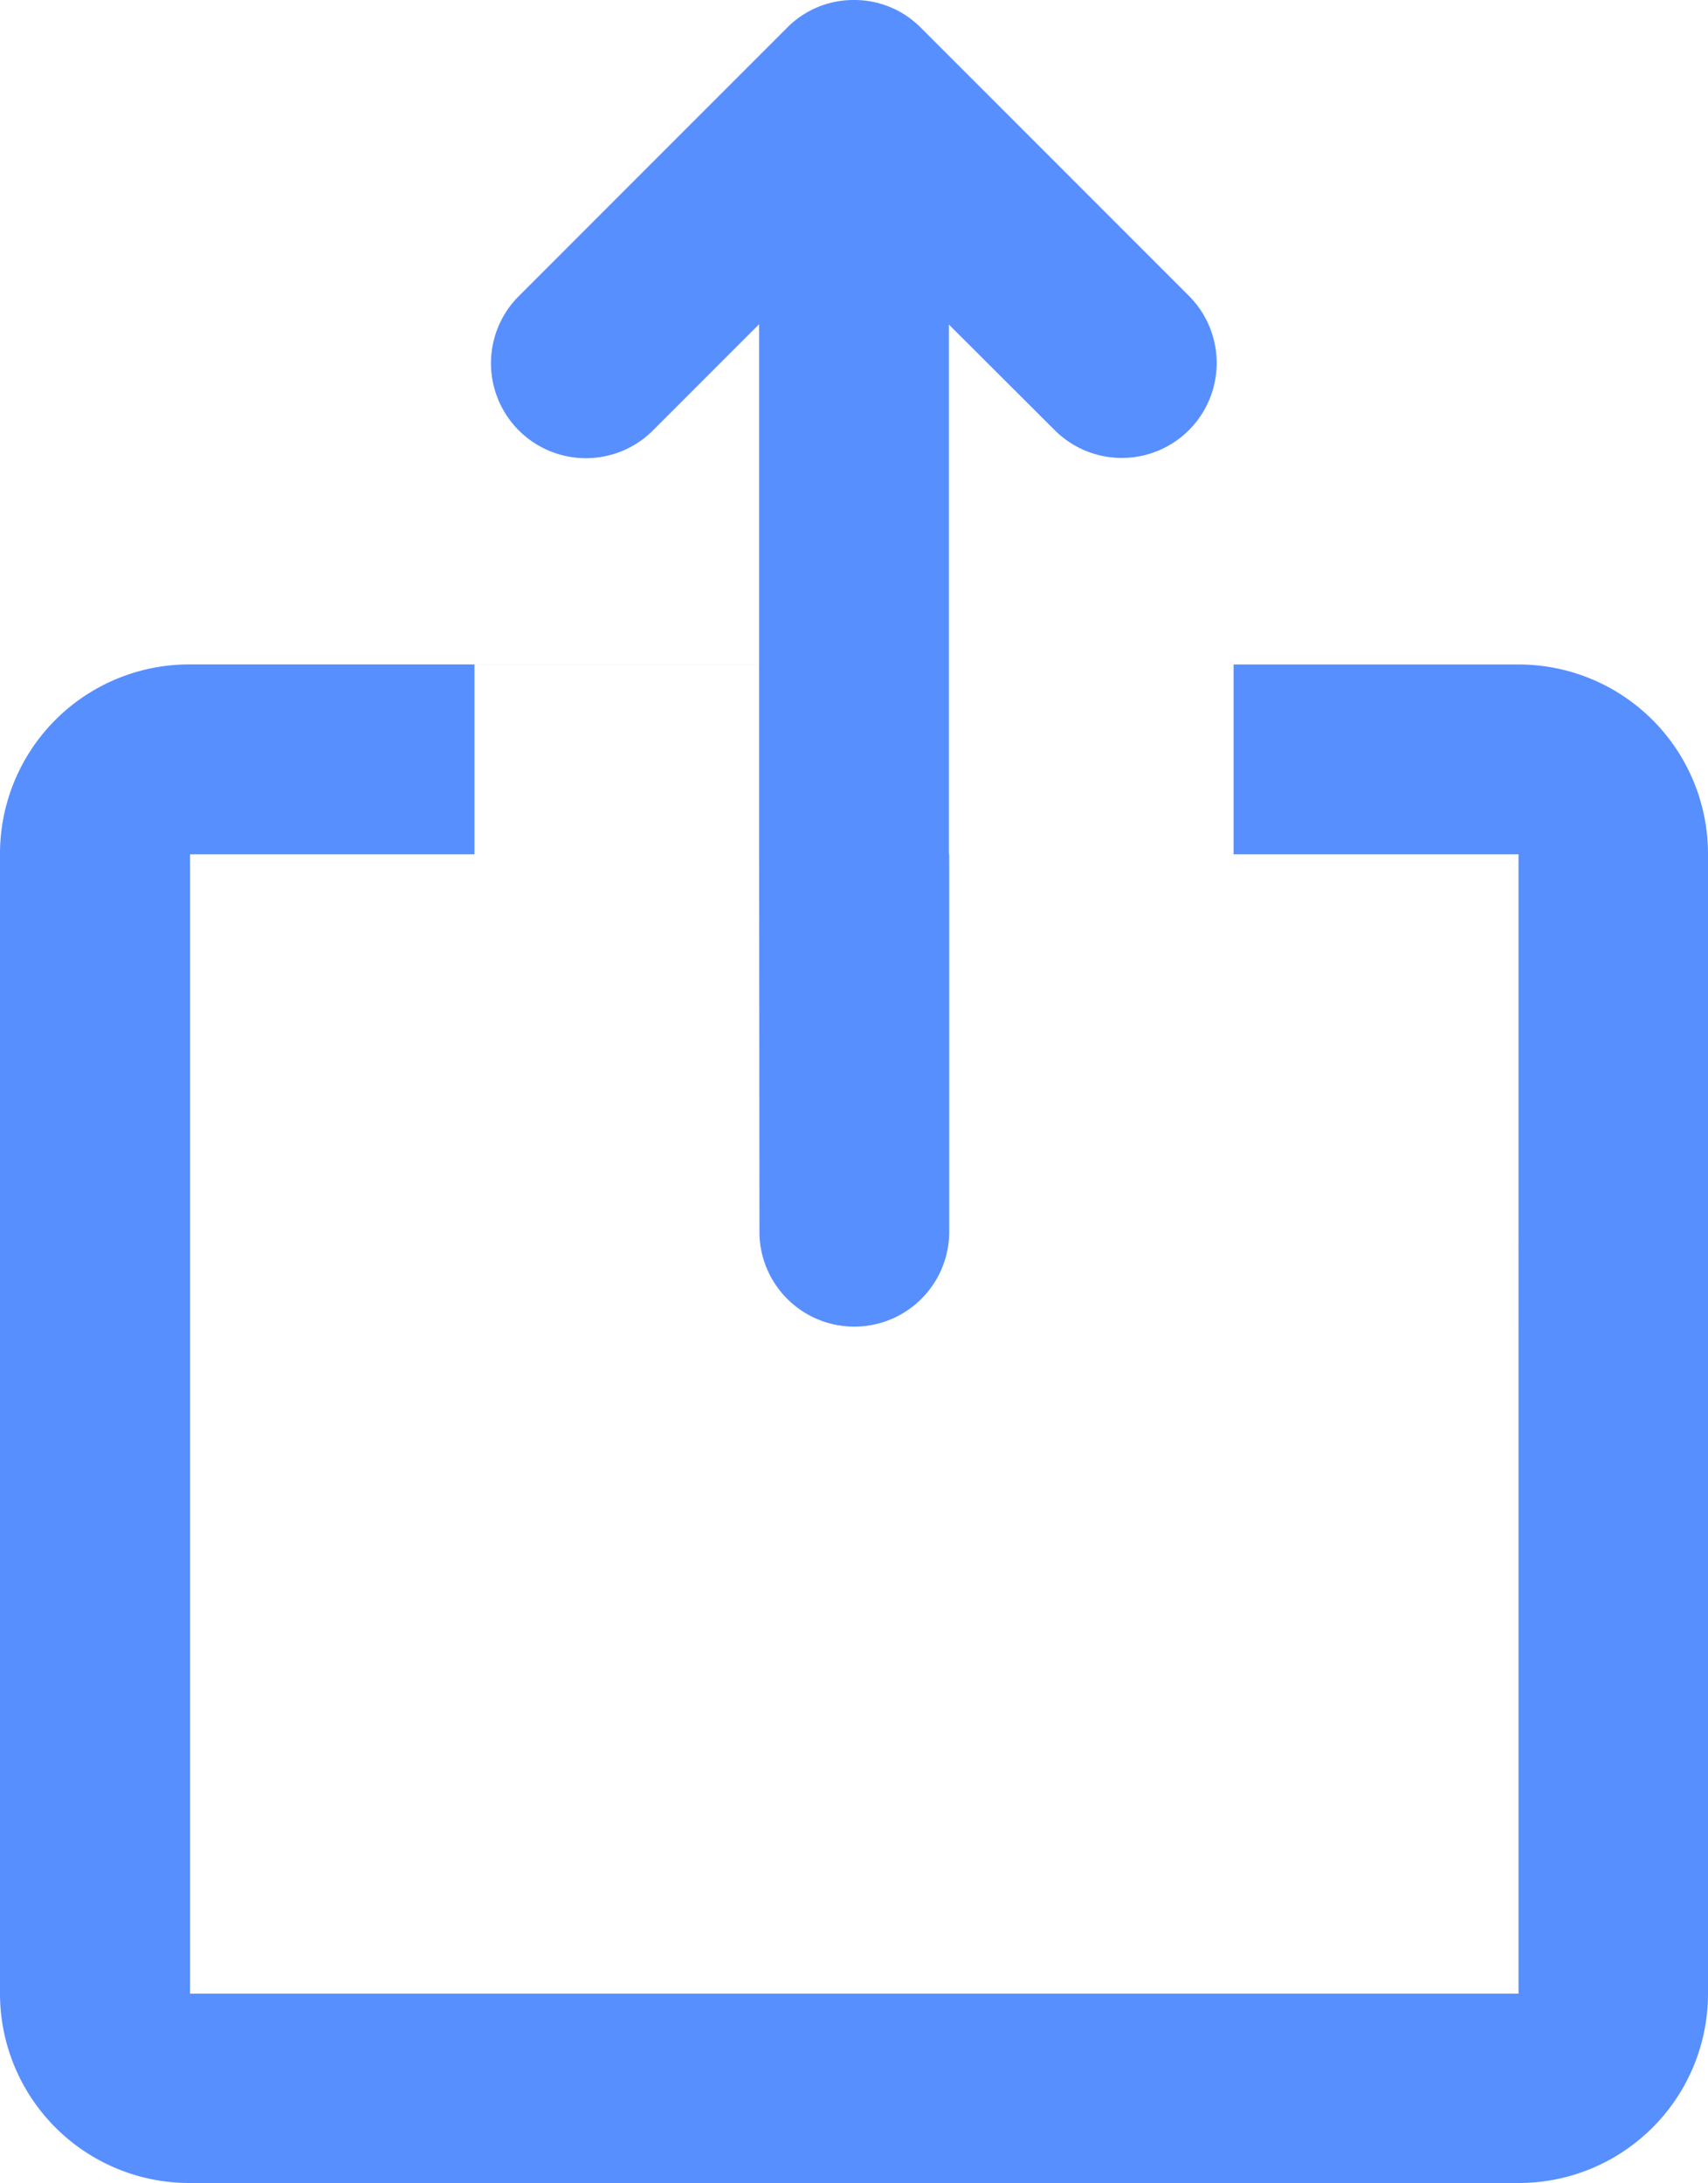 <svg xmlns="http://www.w3.org/2000/svg" width="26.905" height="34.378" viewBox="0 0 26.905 34.378">
  <path id="noun-share-1058858" d="M164.953,30.117V35.47h8.976a2.983,2.983,0,0,1,2.982,2.981V56.4a2.981,2.981,0,0,1-2.982,2.981H152.988a2.983,2.983,0,0,1-2.982-2.981V38.45a2.981,2.981,0,0,1,2.982-2.981h8.976V30.112L160.276,31.8a1.495,1.495,0,0,1-2.114-2.114l4.247-4.247a1.471,1.471,0,0,1,1.042-.432l.011,0a1.472,1.472,0,0,1,1.041.428l4.247,4.247a1.495,1.495,0,0,1-2.114,2.114Zm-2.989,8.342H153V56.4h20.926V38.459h-8.968V44.44a1.495,1.495,0,0,1-2.989,0Zm-4.484-2.989v2.989h11.958V35.47Zm4.484,0h2.989v2.989h-2.989Z" transform="translate(-150.006 -25.007)" fill="#578fff"/>
</svg>
